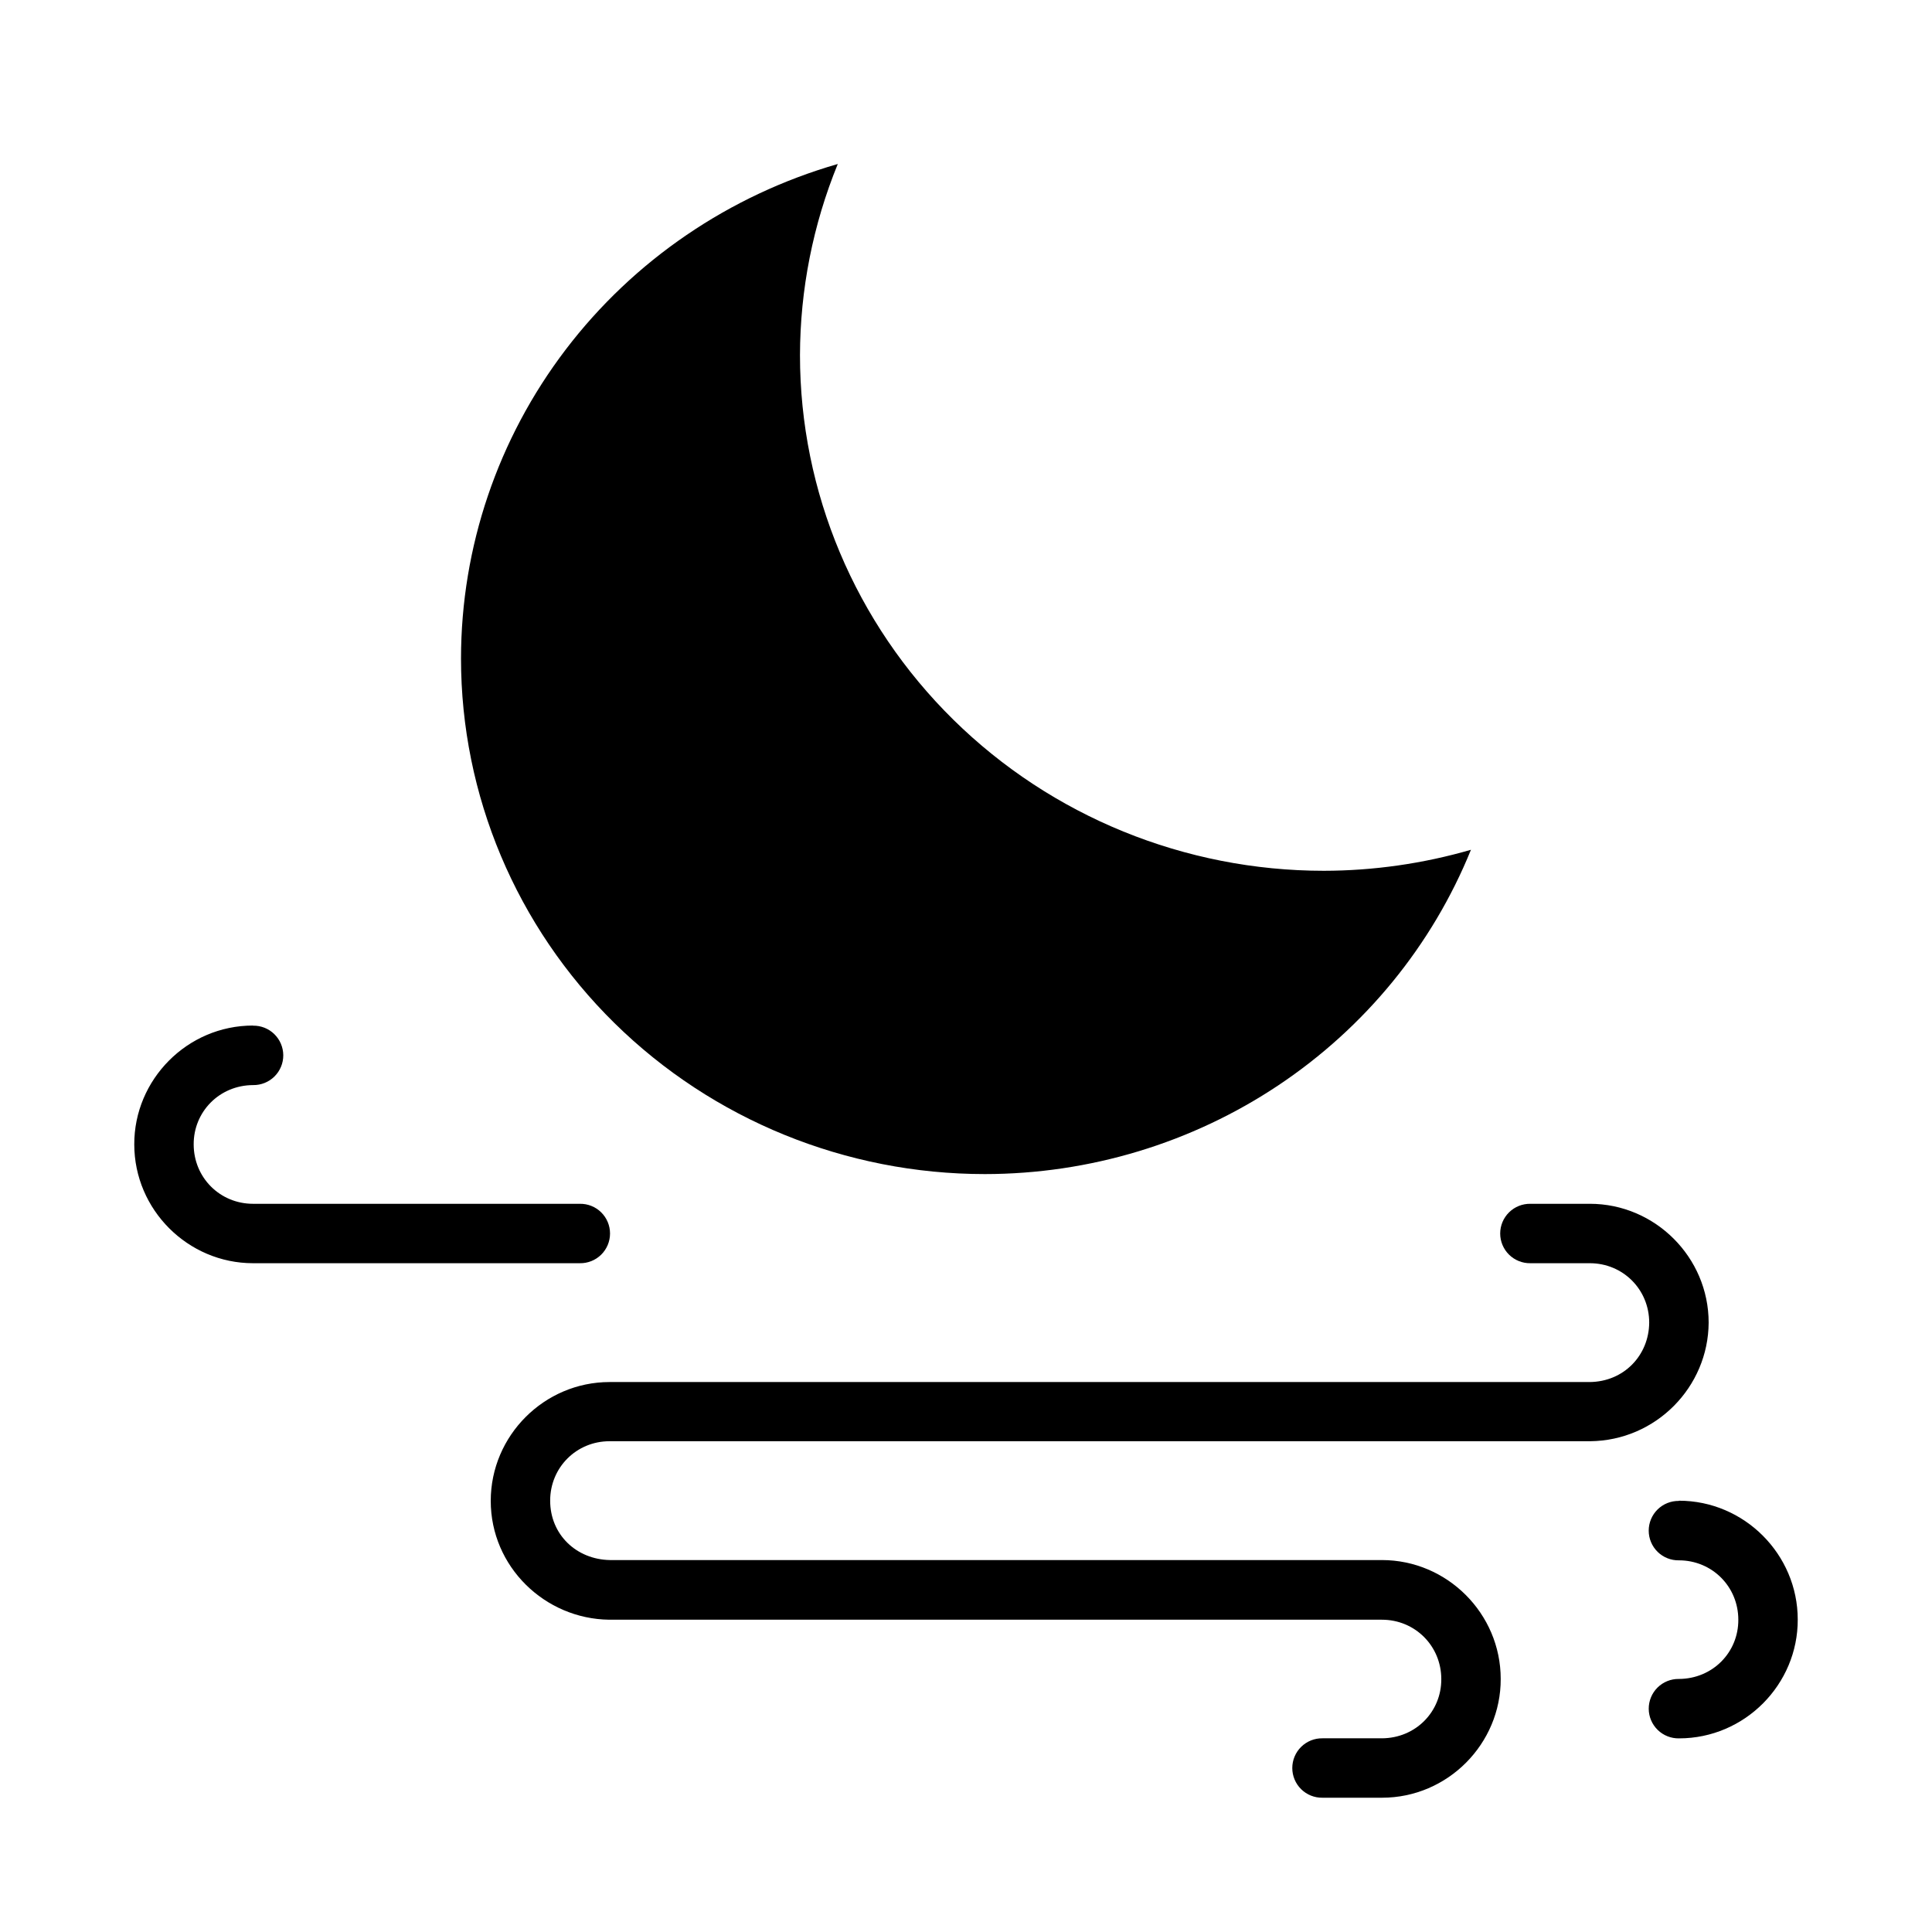 <?xml version="1.0" encoding="UTF-8"?>
<!-- Uploaded to: ICON Repo, www.svgrepo.com, Generator: ICON Repo Mixer Tools -->
<svg fill="#000000" width="800px" height="800px" version="1.1" viewBox="144 144 512 512" xmlns="http://www.w3.org/2000/svg">
 <g>
  <path d="m211.04 415.78c-17.445 0-31.523 14.367-31.457 31.52 0.016 17.289 14.203 31.465 31.488 31.465h86.594c2.109 0.035 4.144-0.781 5.648-2.258 1.504-1.48 2.352-3.504 2.352-5.617 0-2.109-0.848-4.133-2.352-5.613-1.504-1.48-3.539-2.293-5.648-2.258h-86.594c-8.789 0-15.742-6.957-15.742-15.746-0.047-8.609 6.785-15.691 15.773-15.715 2.109 0.023 4.141-0.801 5.637-2.285 1.5-1.484 2.34-3.512 2.332-5.621-0.012-2.109-0.867-4.129-2.375-5.602-1.508-1.477-3.547-2.281-5.656-2.238z" fill-rule="evenodd"/>
  <path d="m366.02 187.46c-28.797 8.289-54.09 25.539-72.09 49.164s-27.738 52.352-27.758 81.883c0 36.238 14.625 70.992 40.66 96.617 26.039 25.625 61.352 40.02 98.172 40.02 27.738-0.023 54.836-8.219 77.793-23.539 22.961-15.32 40.73-37.055 51.023-62.406-12.66 3.668-25.785 5.547-38.984 5.57-36.82 0-72.133-14.395-98.168-40.02-26.039-25.625-40.664-60.379-40.664-96.617 0.035-17.363 3.438-34.562 10.016-50.672z"/>
  <path d="m549.57 463.02c-2.109-0.035-4.144 0.777-5.648 2.258-1.508 1.48-2.356 3.504-2.356 5.613 0 2.113 0.848 4.137 2.356 5.617 1.504 1.477 3.539 2.293 5.648 2.258h15.742c8.789 0 15.742 6.957 15.742 15.746-0.062 8.668-6.719 15.68-15.805 15.746h-259.71c-17.297 0-31.488 14.191-31.488 31.492 0 17.449 14.332 31.285 31.395 31.492h0.004 0.094 204.67c8.789 0 15.742 6.957 15.742 15.746 0.047 8.609-6.785 15.664-15.773 15.684h-15.715c-2.109-0.035-4.144 0.781-5.648 2.262-1.504 1.48-2.352 3.5-2.352 5.613 0 2.109 0.848 4.133 2.352 5.613s3.539 2.293 5.648 2.258h15.746 0.031c17.445 0 31.523-14.336 31.457-31.492 0-17.301-14.191-31.492-31.488-31.492h-204.58c-8.887-0.156-15.836-6.746-15.836-15.746 0-8.789 6.957-15.746 15.742-15.746h259.78 0.062c17.469-0.156 31.344-14.402 31.426-31.43 0-17.301-14.191-31.492-31.488-31.492z" fill-rule="evenodd"/>
  <path d="m588.93 541.76c-2.109-0.031-4.148 0.781-5.652 2.262-1.504 1.48-2.352 3.504-2.352 5.613 0 2.109 0.848 4.133 2.352 5.613 1.504 1.48 3.543 2.293 5.652 2.258 8.789 0 15.742 6.957 15.742 15.746 0.047 8.609-6.785 15.664-15.773 15.688-2.109-0.027-4.141 0.797-5.641 2.281-1.496 1.488-2.336 3.512-2.328 5.621 0.008 2.113 0.863 4.129 2.375 5.606 1.508 1.473 3.547 2.277 5.656 2.238 17.445 0 31.523-14.336 31.457-31.492 0-17.301-14.191-31.492-31.488-31.492z" fill-rule="evenodd"/>
 </g>
</svg>